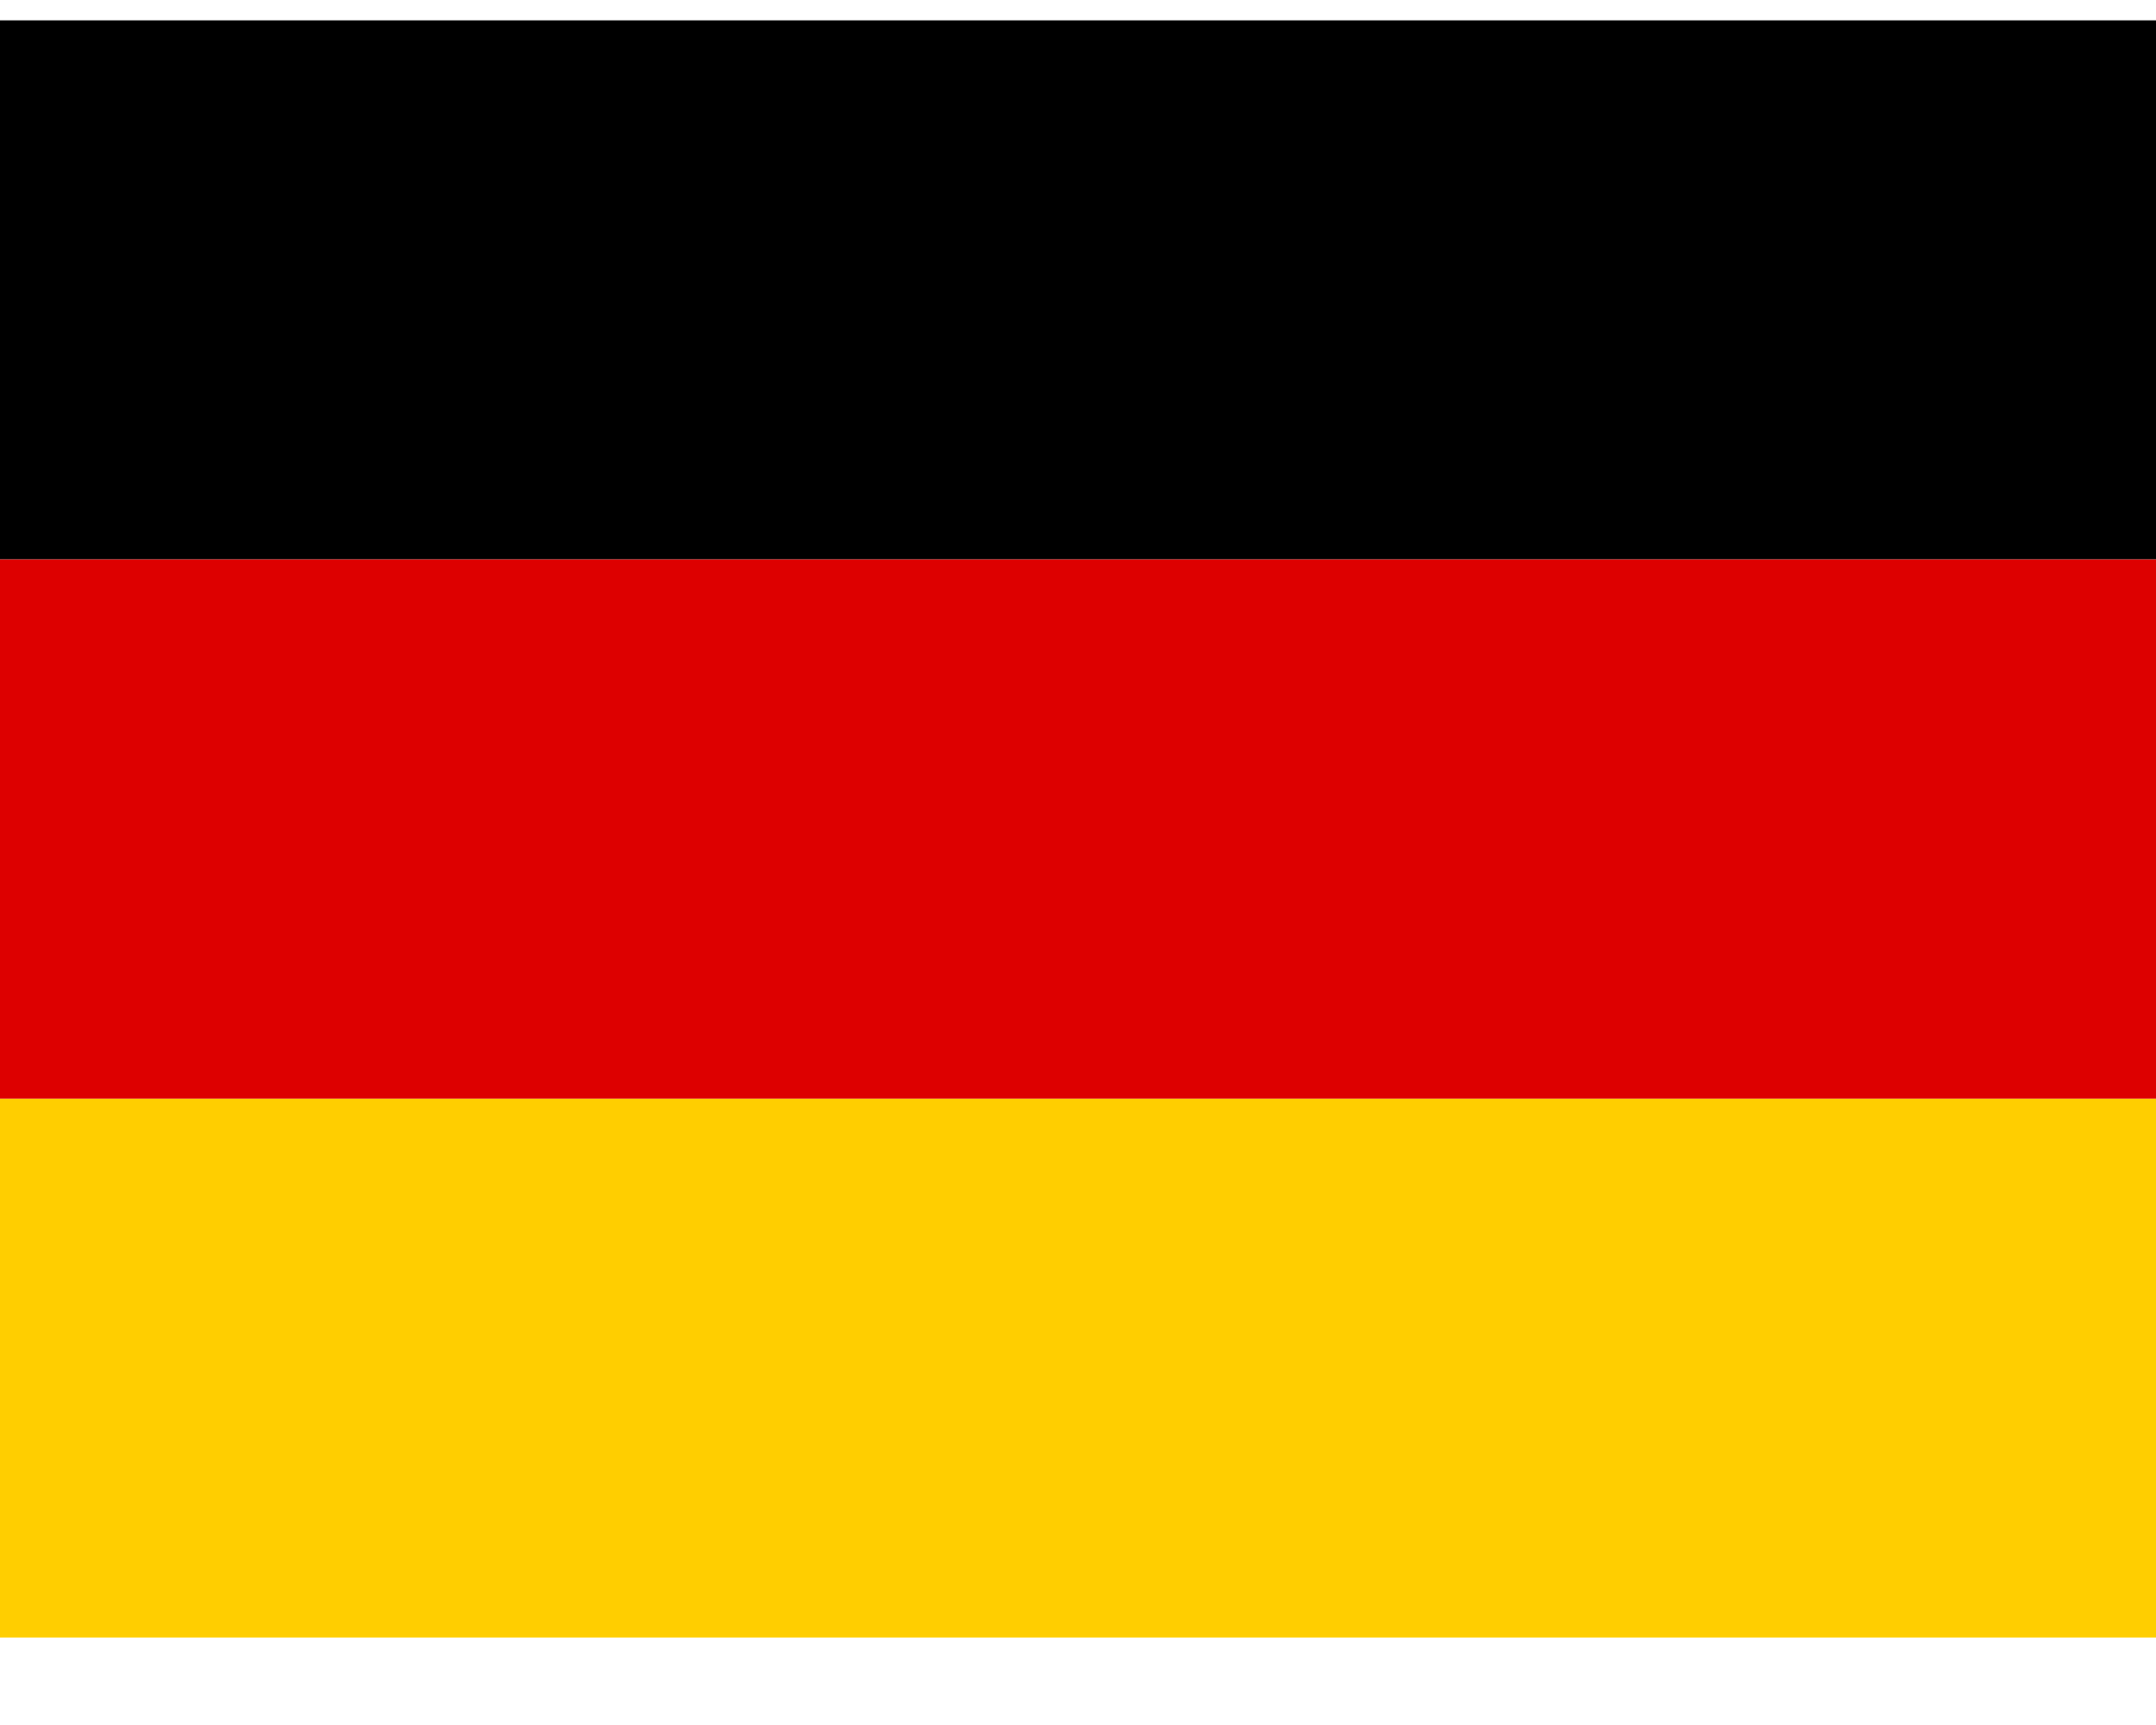 <svg width="20" height="16" viewBox="0 0 20 16" fill="none" xmlns="http://www.w3.org/2000/svg">
<g clip-path="url(#clip0_334_3668)">
<g clip-path="url(#clip1_334_3668)">
<path d="M0 10.19H20V15.19H0V10.19Z" fill="#FFCE00"/>
<path d="M0 0.189H20V5.189H0V0.189Z" fill="black"/>
<path d="M0 5.189H20V10.19H0V5.189Z" fill="#DD0000"/>
</g>
</g>
<defs>
<clipPath id="clip0_334_3668">
<rect width="20" height="15" fill="white" transform="translate(0 0.189)"/>
</clipPath>
<clipPath id="clip1_334_3668">
<rect width="20" height="15" fill="white" transform="translate(0 0.189)"/>
</clipPath>
</defs>
</svg>
